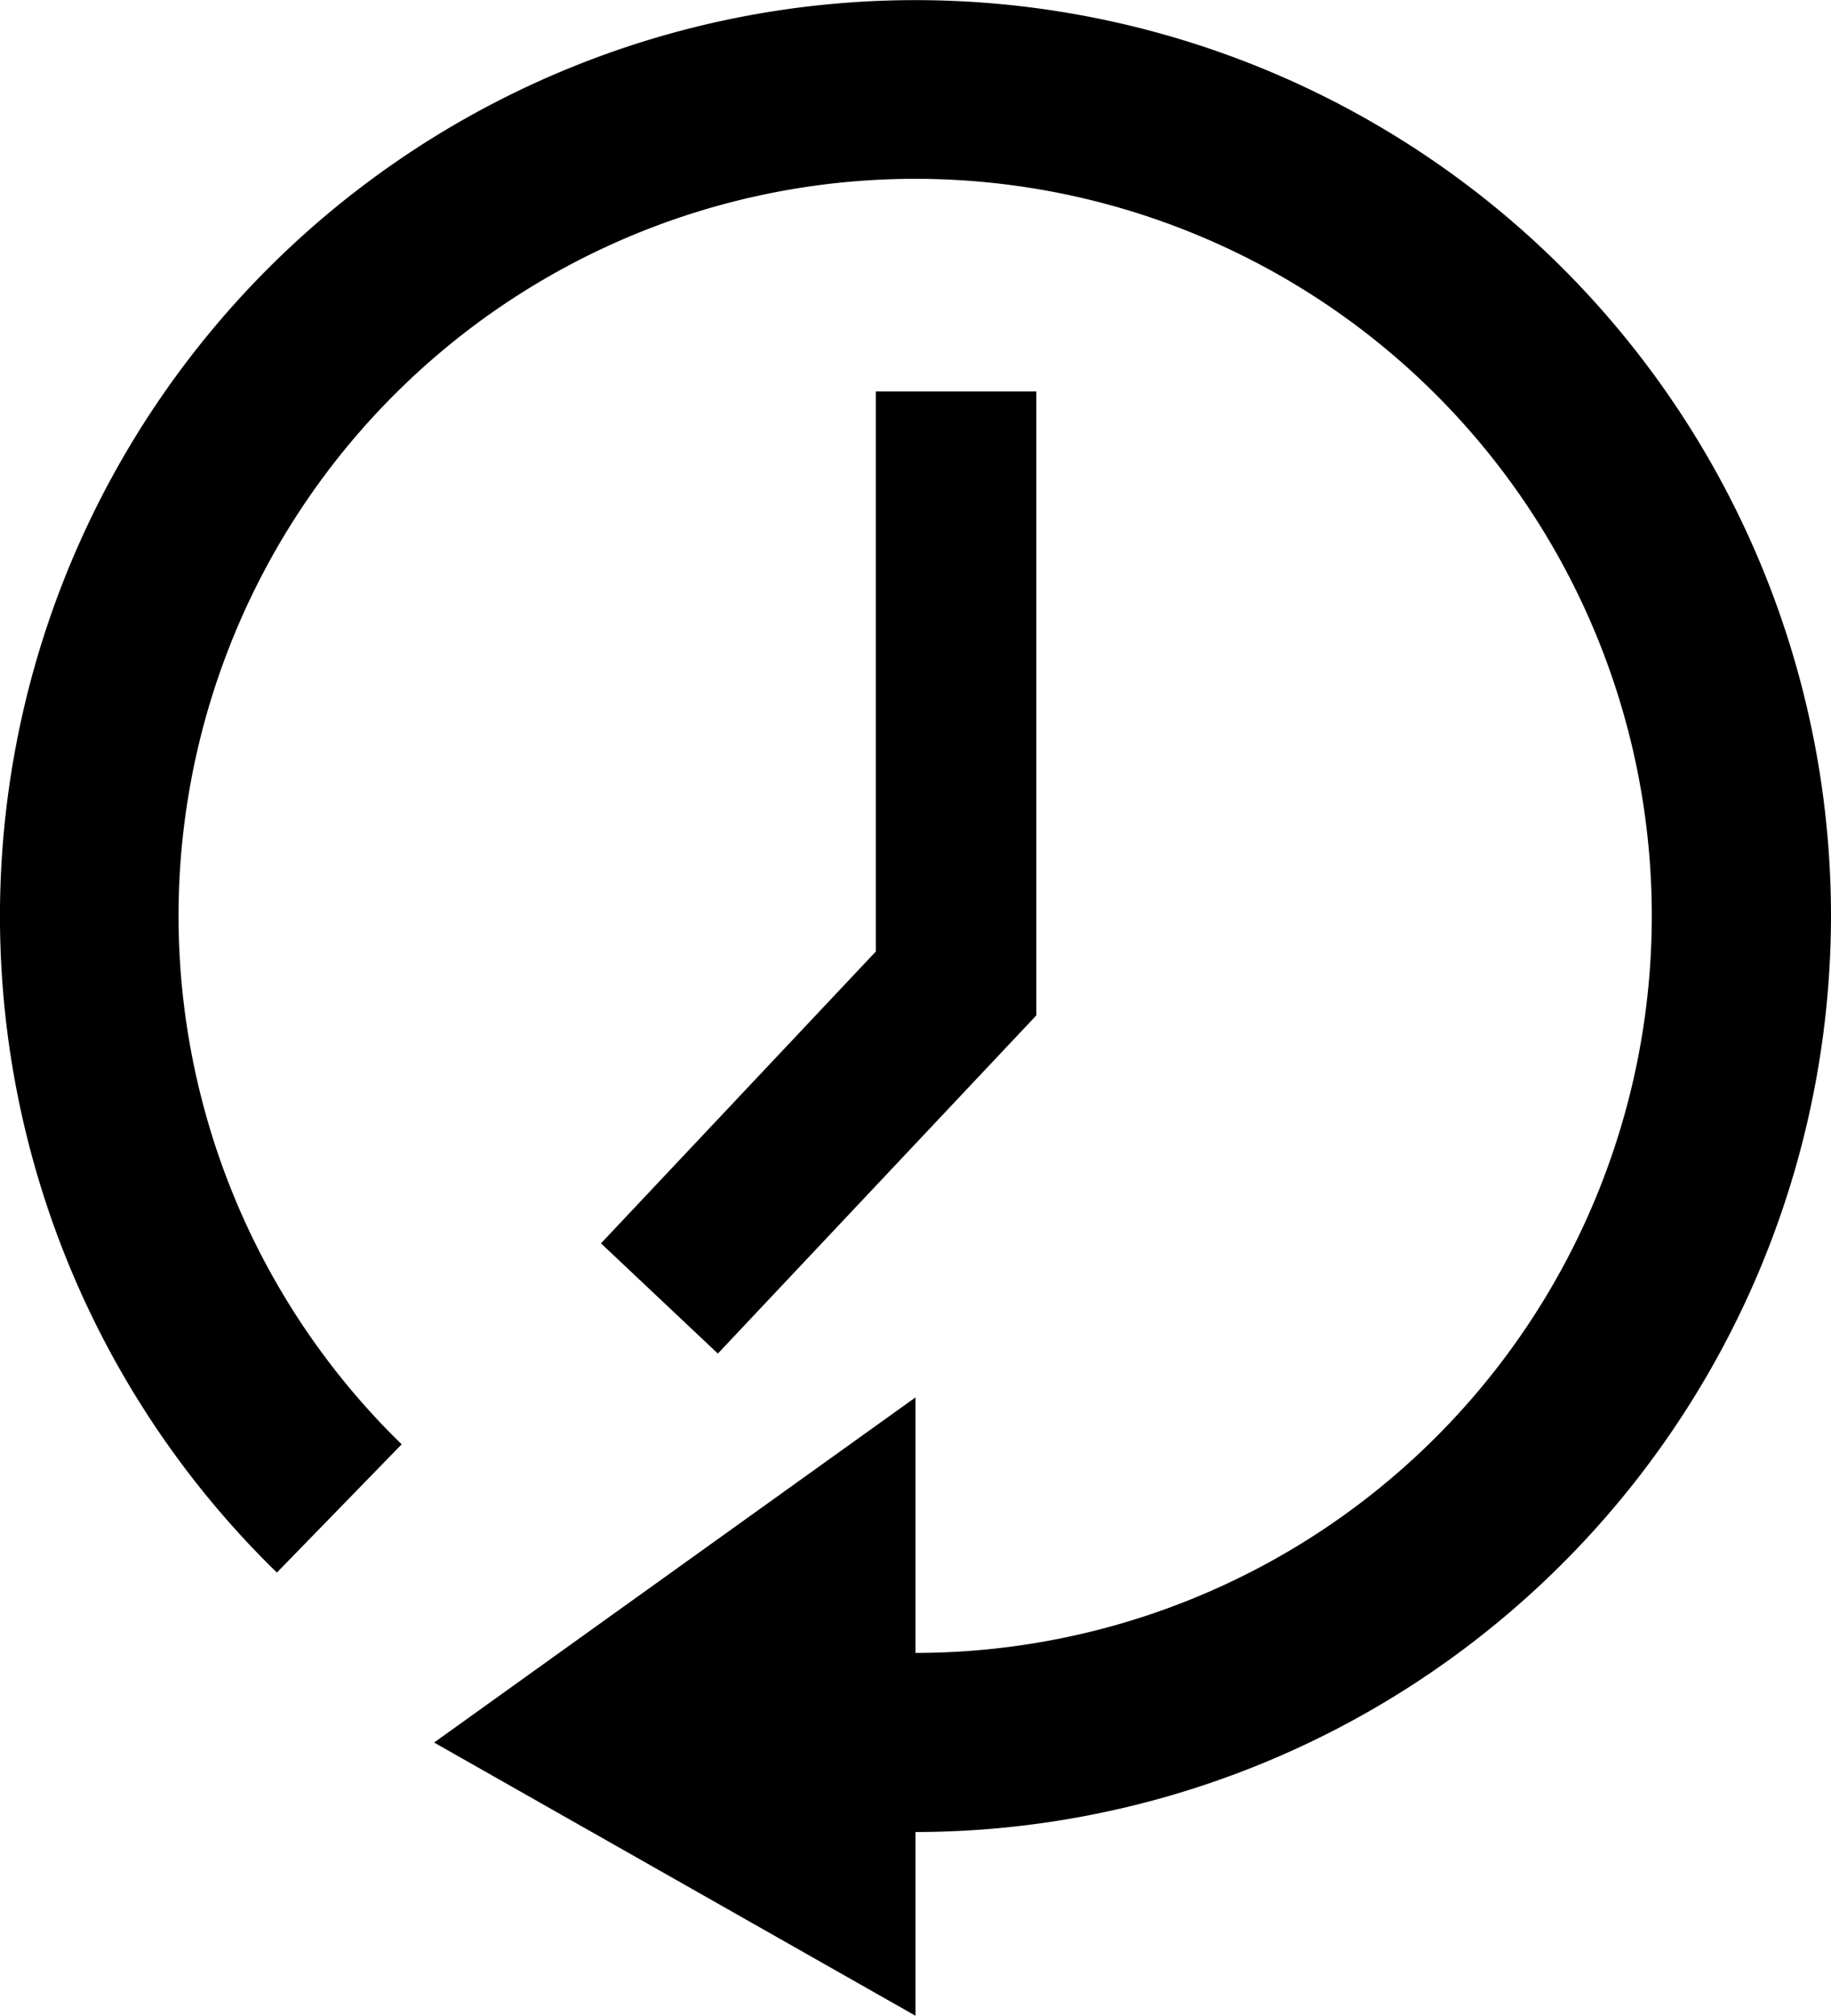 <svg height="70" viewBox="0 0 63.621 70" width="63.621" xmlns="http://www.w3.org/2000/svg" xmlns:xlink="http://www.w3.org/1999/xlink"><clipPath id="a"><path d="m0 0h63.621v70h-63.621z"/></clipPath><g clip-path="url(#a)"><path d="m63.621 31.81a31.811 31.811 0 1 0 -54 22.8l4.336-4.454a25.595 25.595 0 1 1 17.853 7.244v-8.873l-16.727 11.985 16.727 9.488v-6.38a31.846 31.846 0 0 0 31.811-31.81"/><path d="m61.8 18.59v21.667l-11.065 11.743-4.061-3.828 9.549-10.133v-19.449z" transform="translate(-25.792 -4.995)"/></g></svg>